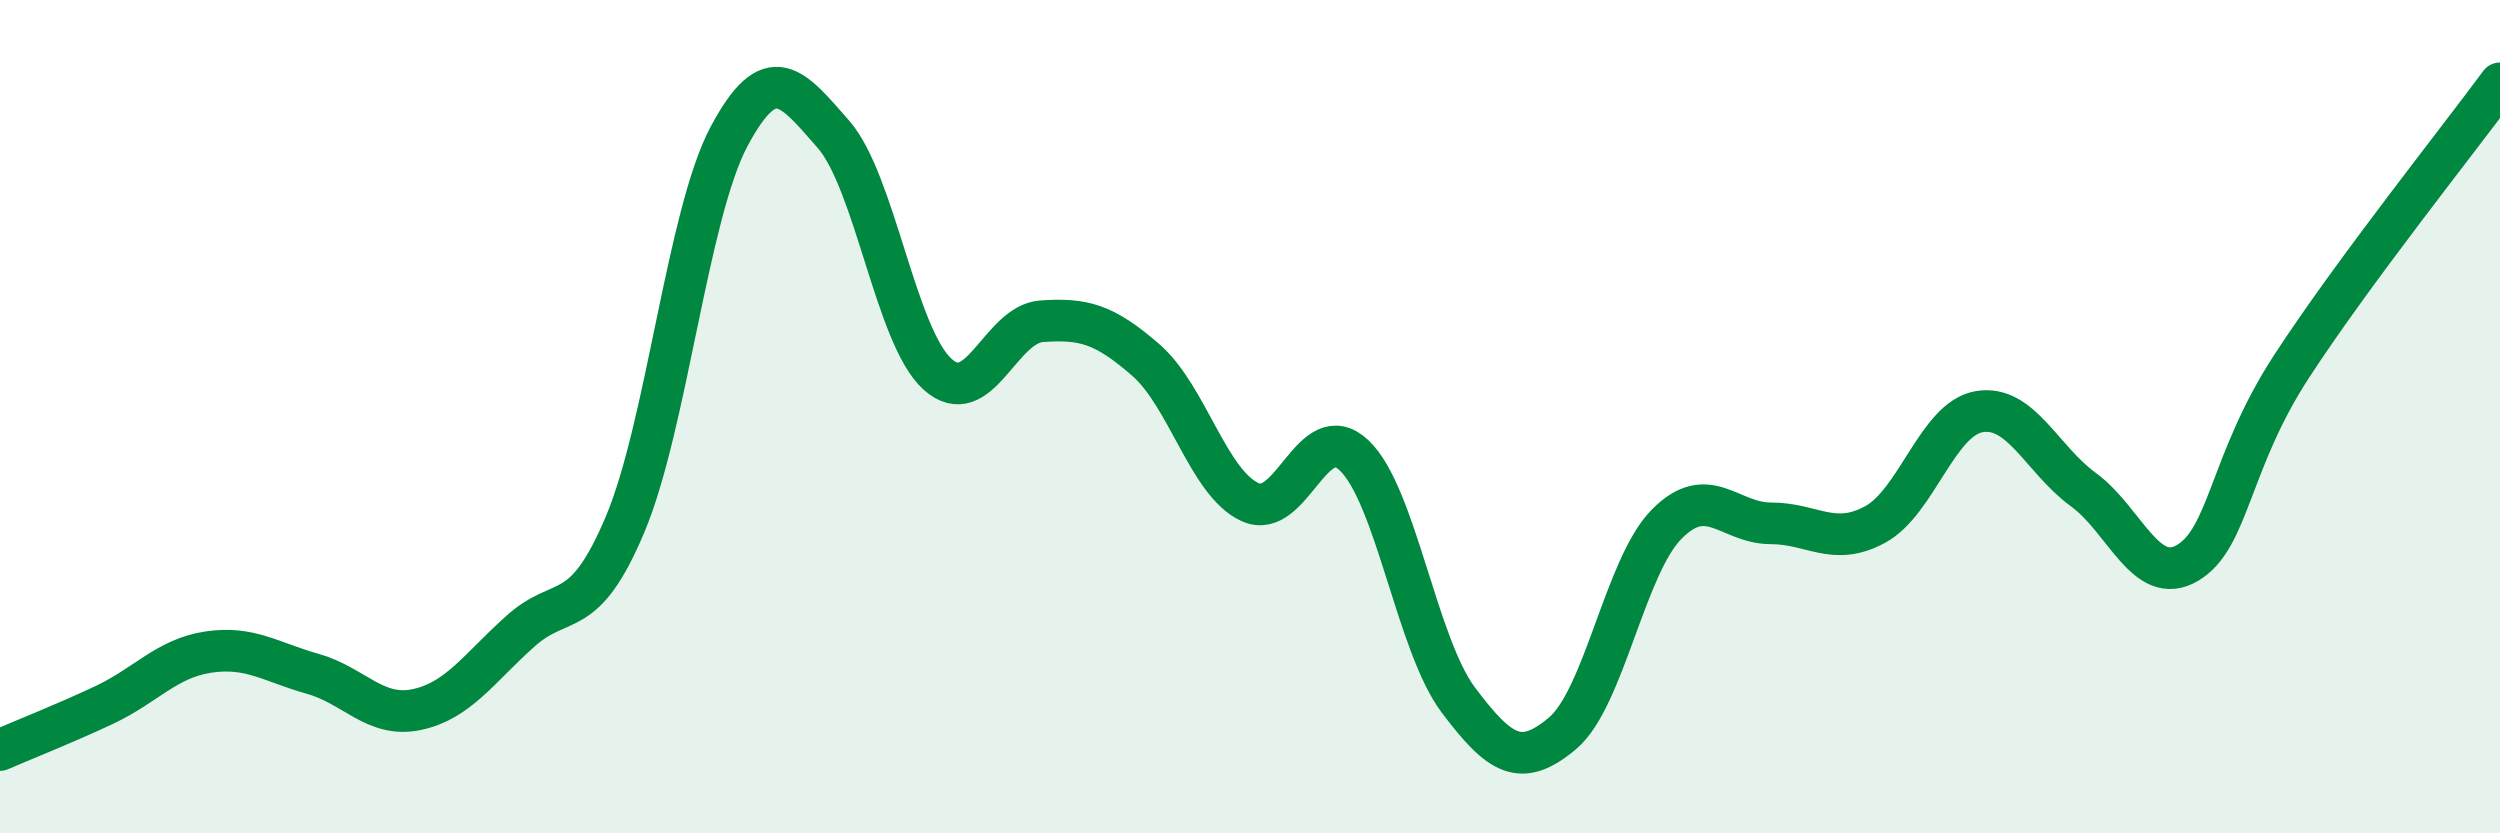 
    <svg width="60" height="20" viewBox="0 0 60 20" xmlns="http://www.w3.org/2000/svg">
      <path
        d="M 0,18 C 0.5,17.78 1.5,17.39 2.5,16.92 C 3.5,16.45 4,15.8 5,15.65 C 6,15.5 6.5,15.89 7.5,16.17 C 8.5,16.45 9,17.24 10,17.03 C 11,16.82 11.5,16.03 12.5,15.14 C 13.5,14.25 14,14.96 15,12.59 C 16,10.22 16.5,5.14 17.5,3.27 C 18.5,1.4 19,2.08 20,3.22 C 21,4.36 21.5,8.08 22.5,8.98 C 23.5,9.88 24,7.78 25,7.71 C 26,7.64 26.5,7.77 27.5,8.64 C 28.5,9.51 29,11.59 30,12.05 C 31,12.51 31.5,9.98 32.5,10.93 C 33.5,11.88 34,15.47 35,16.8 C 36,18.13 36.5,18.44 37.5,17.6 C 38.5,16.76 39,13.59 40,12.58 C 41,11.57 41.5,12.56 42.5,12.56 C 43.5,12.56 44,13.13 45,12.59 C 46,12.05 46.5,10.05 47.5,9.88 C 48.5,9.71 49,11.02 50,11.75 C 51,12.48 51.5,14.1 52.5,13.51 C 53.5,12.92 53.5,11.09 55,8.79 C 56.5,6.49 59,3.36 60,2L60 20L0 20Z"
        fill="#008740"
        opacity="0.1"
        stroke-linecap="round"
        stroke-linejoin="round"
      />
      <path
        d="M 0,18 C 0.5,17.78 1.5,17.39 2.5,16.92 C 3.5,16.45 4,15.8 5,15.65 C 6,15.5 6.5,15.89 7.5,16.17 C 8.5,16.45 9,17.24 10,17.03 C 11,16.82 11.5,16.03 12.5,15.14 C 13.5,14.25 14,14.96 15,12.59 C 16,10.22 16.5,5.14 17.5,3.27 C 18.5,1.4 19,2.08 20,3.22 C 21,4.36 21.5,8.08 22.5,8.98 C 23.5,9.88 24,7.78 25,7.71 C 26,7.64 26.5,7.77 27.5,8.64 C 28.5,9.51 29,11.59 30,12.05 C 31,12.51 31.5,9.98 32.5,10.93 C 33.5,11.88 34,15.47 35,16.8 C 36,18.13 36.5,18.44 37.5,17.6 C 38.5,16.76 39,13.59 40,12.58 C 41,11.57 41.5,12.56 42.5,12.56 C 43.5,12.56 44,13.13 45,12.59 C 46,12.05 46.5,10.05 47.5,9.88 C 48.5,9.71 49,11.02 50,11.75 C 51,12.48 51.5,14.1 52.5,13.51 C 53.5,12.92 53.5,11.09 55,8.79 C 56.5,6.49 59,3.36 60,2"
        stroke="#008740"
        stroke-width="1"
        fill="none"
        stroke-linecap="round"
        stroke-linejoin="round"
      />
    </svg>
  